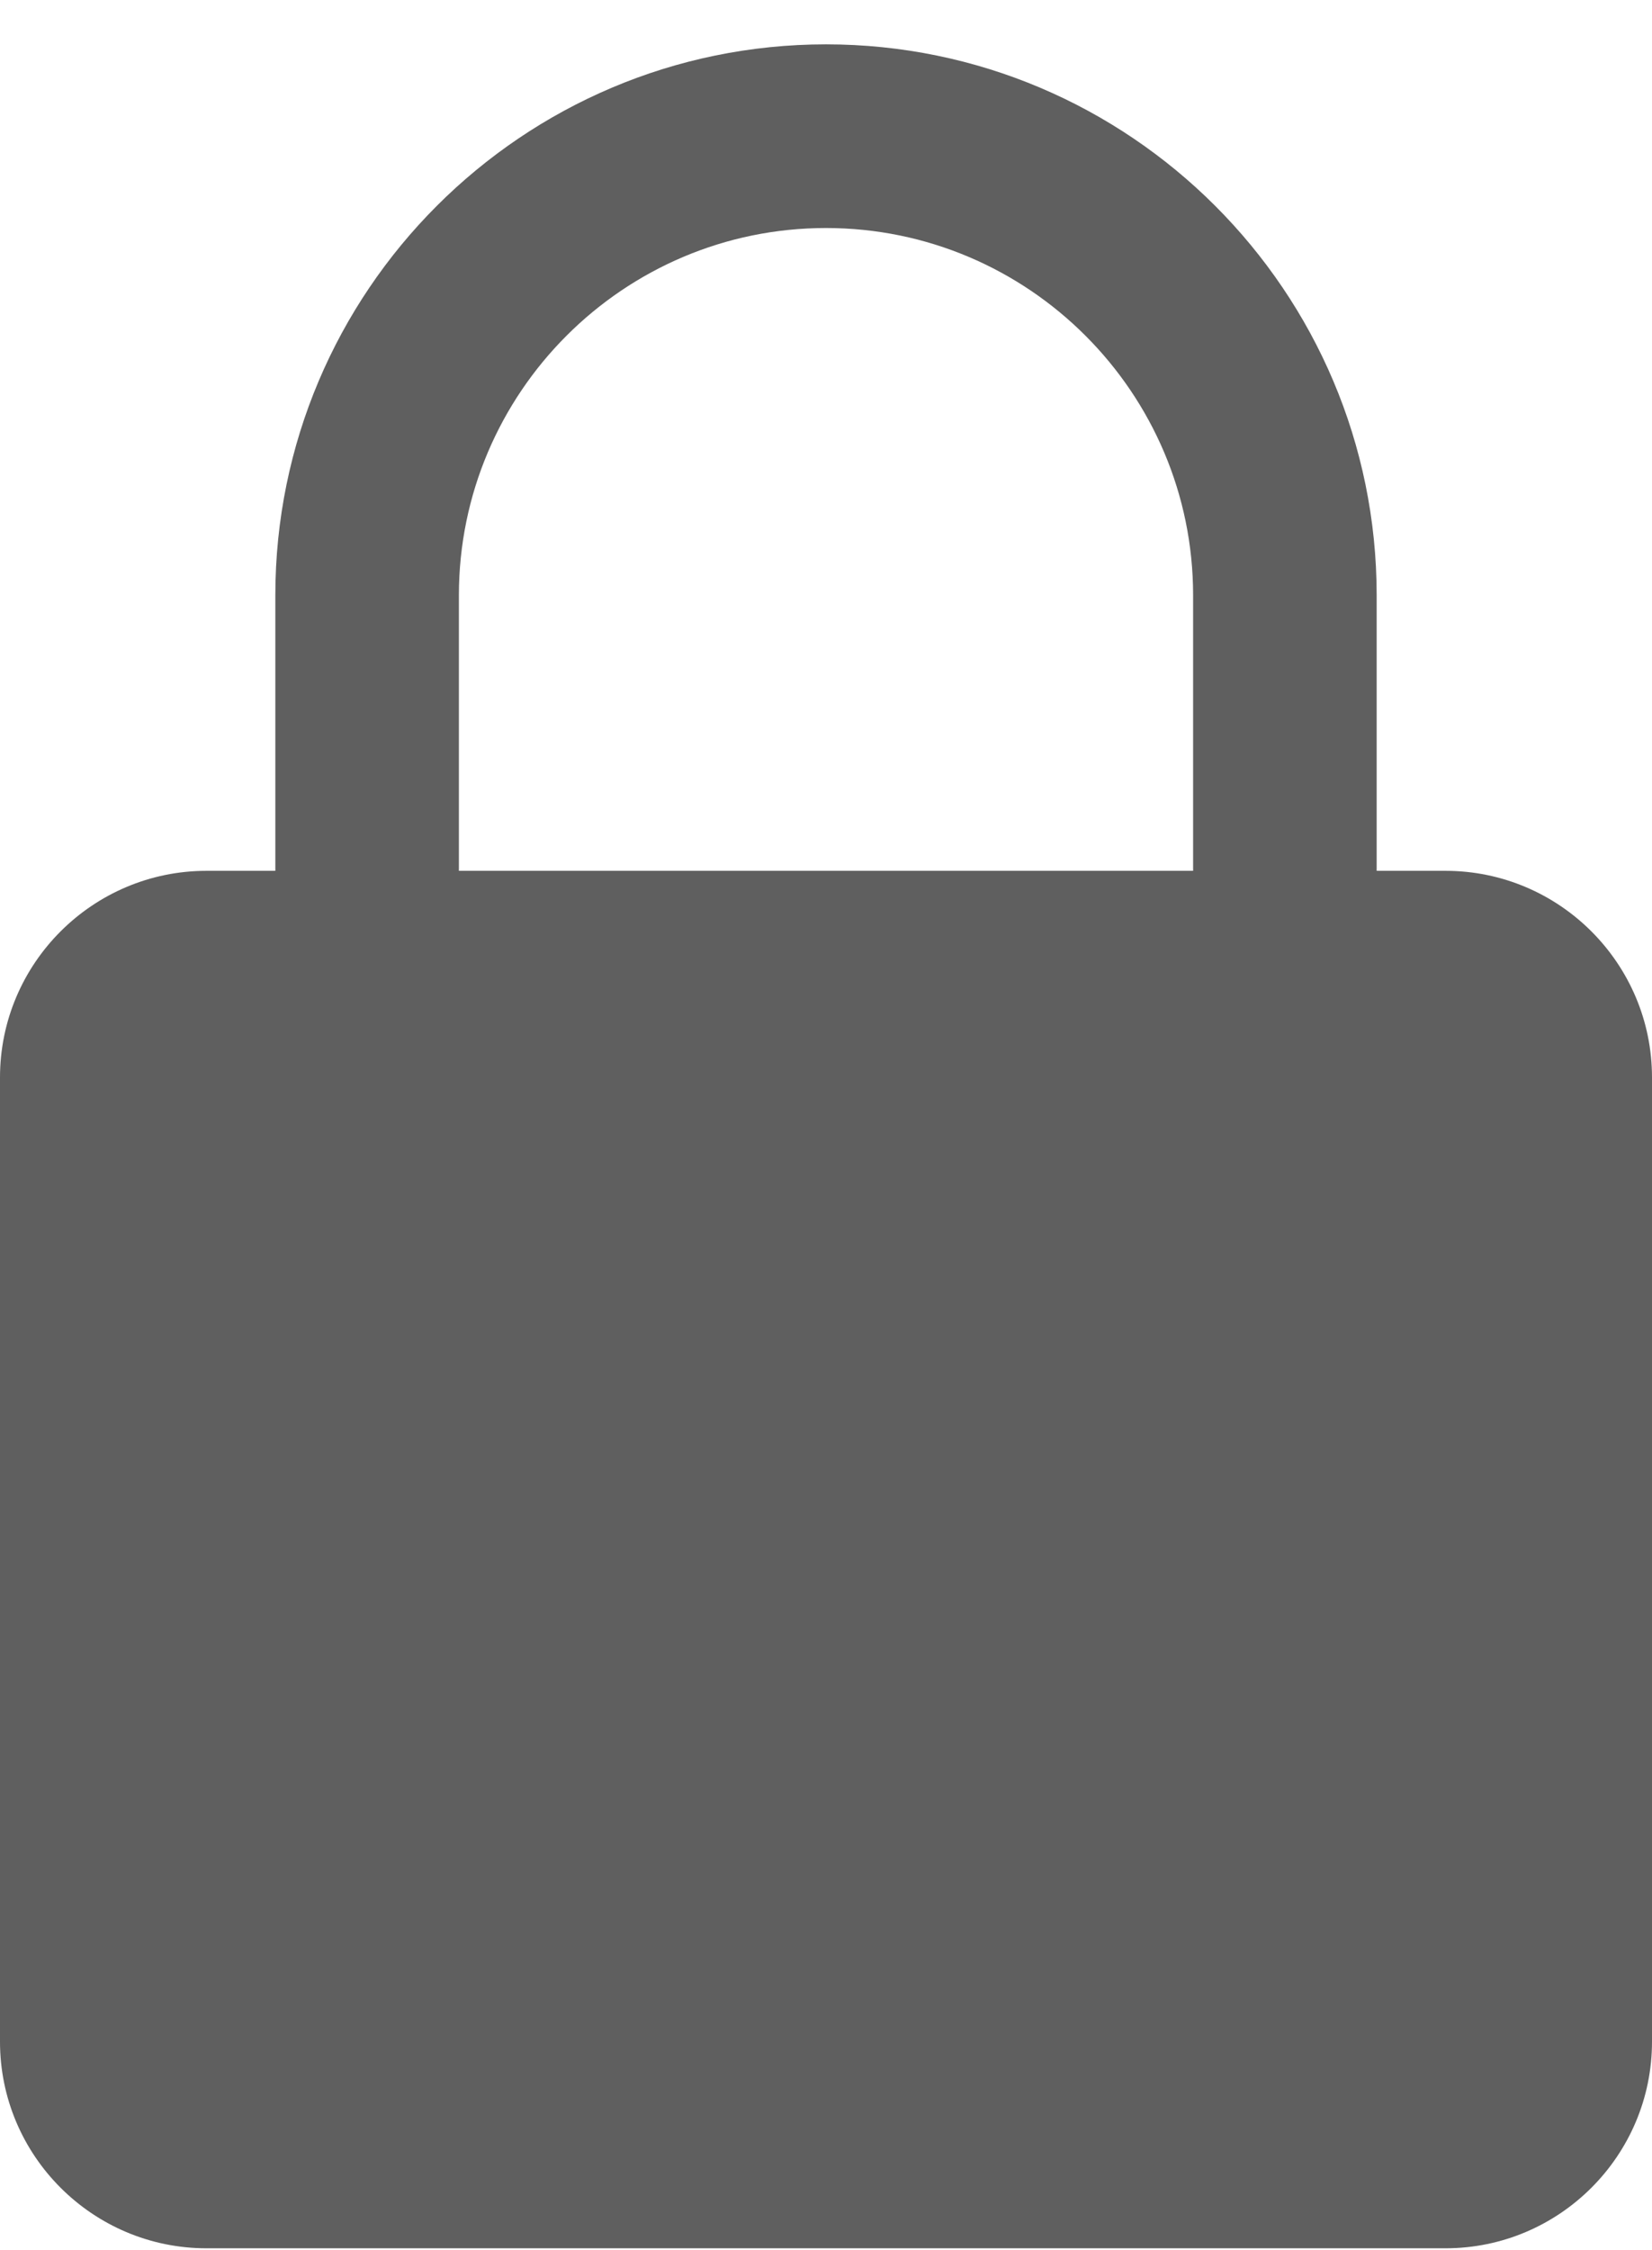 <svg width="36" height="49" viewBox="0 0 36 49" fill="none" xmlns="http://www.w3.org/2000/svg">
<path d="M31.5 18.966H30V12.966C30 6.348 24.618 0.966 18 0.966C11.382 0.966 6 6.348 6 12.966V18.966H4.5C2.02 18.966 0 20.984 0 23.466V44.466C0 46.949 2.02 48.966 4.5 48.966H31.5C33.98 48.966 36 46.949 36 44.466V23.466C36 20.984 33.98 18.966 31.5 18.966ZM10 12.966C10 8.554 13.588 4.966 18 4.966C22.412 4.966 26 8.554 26 12.966V18.966H10V12.966Z" fill="#5F5F5F"/>
</svg>
